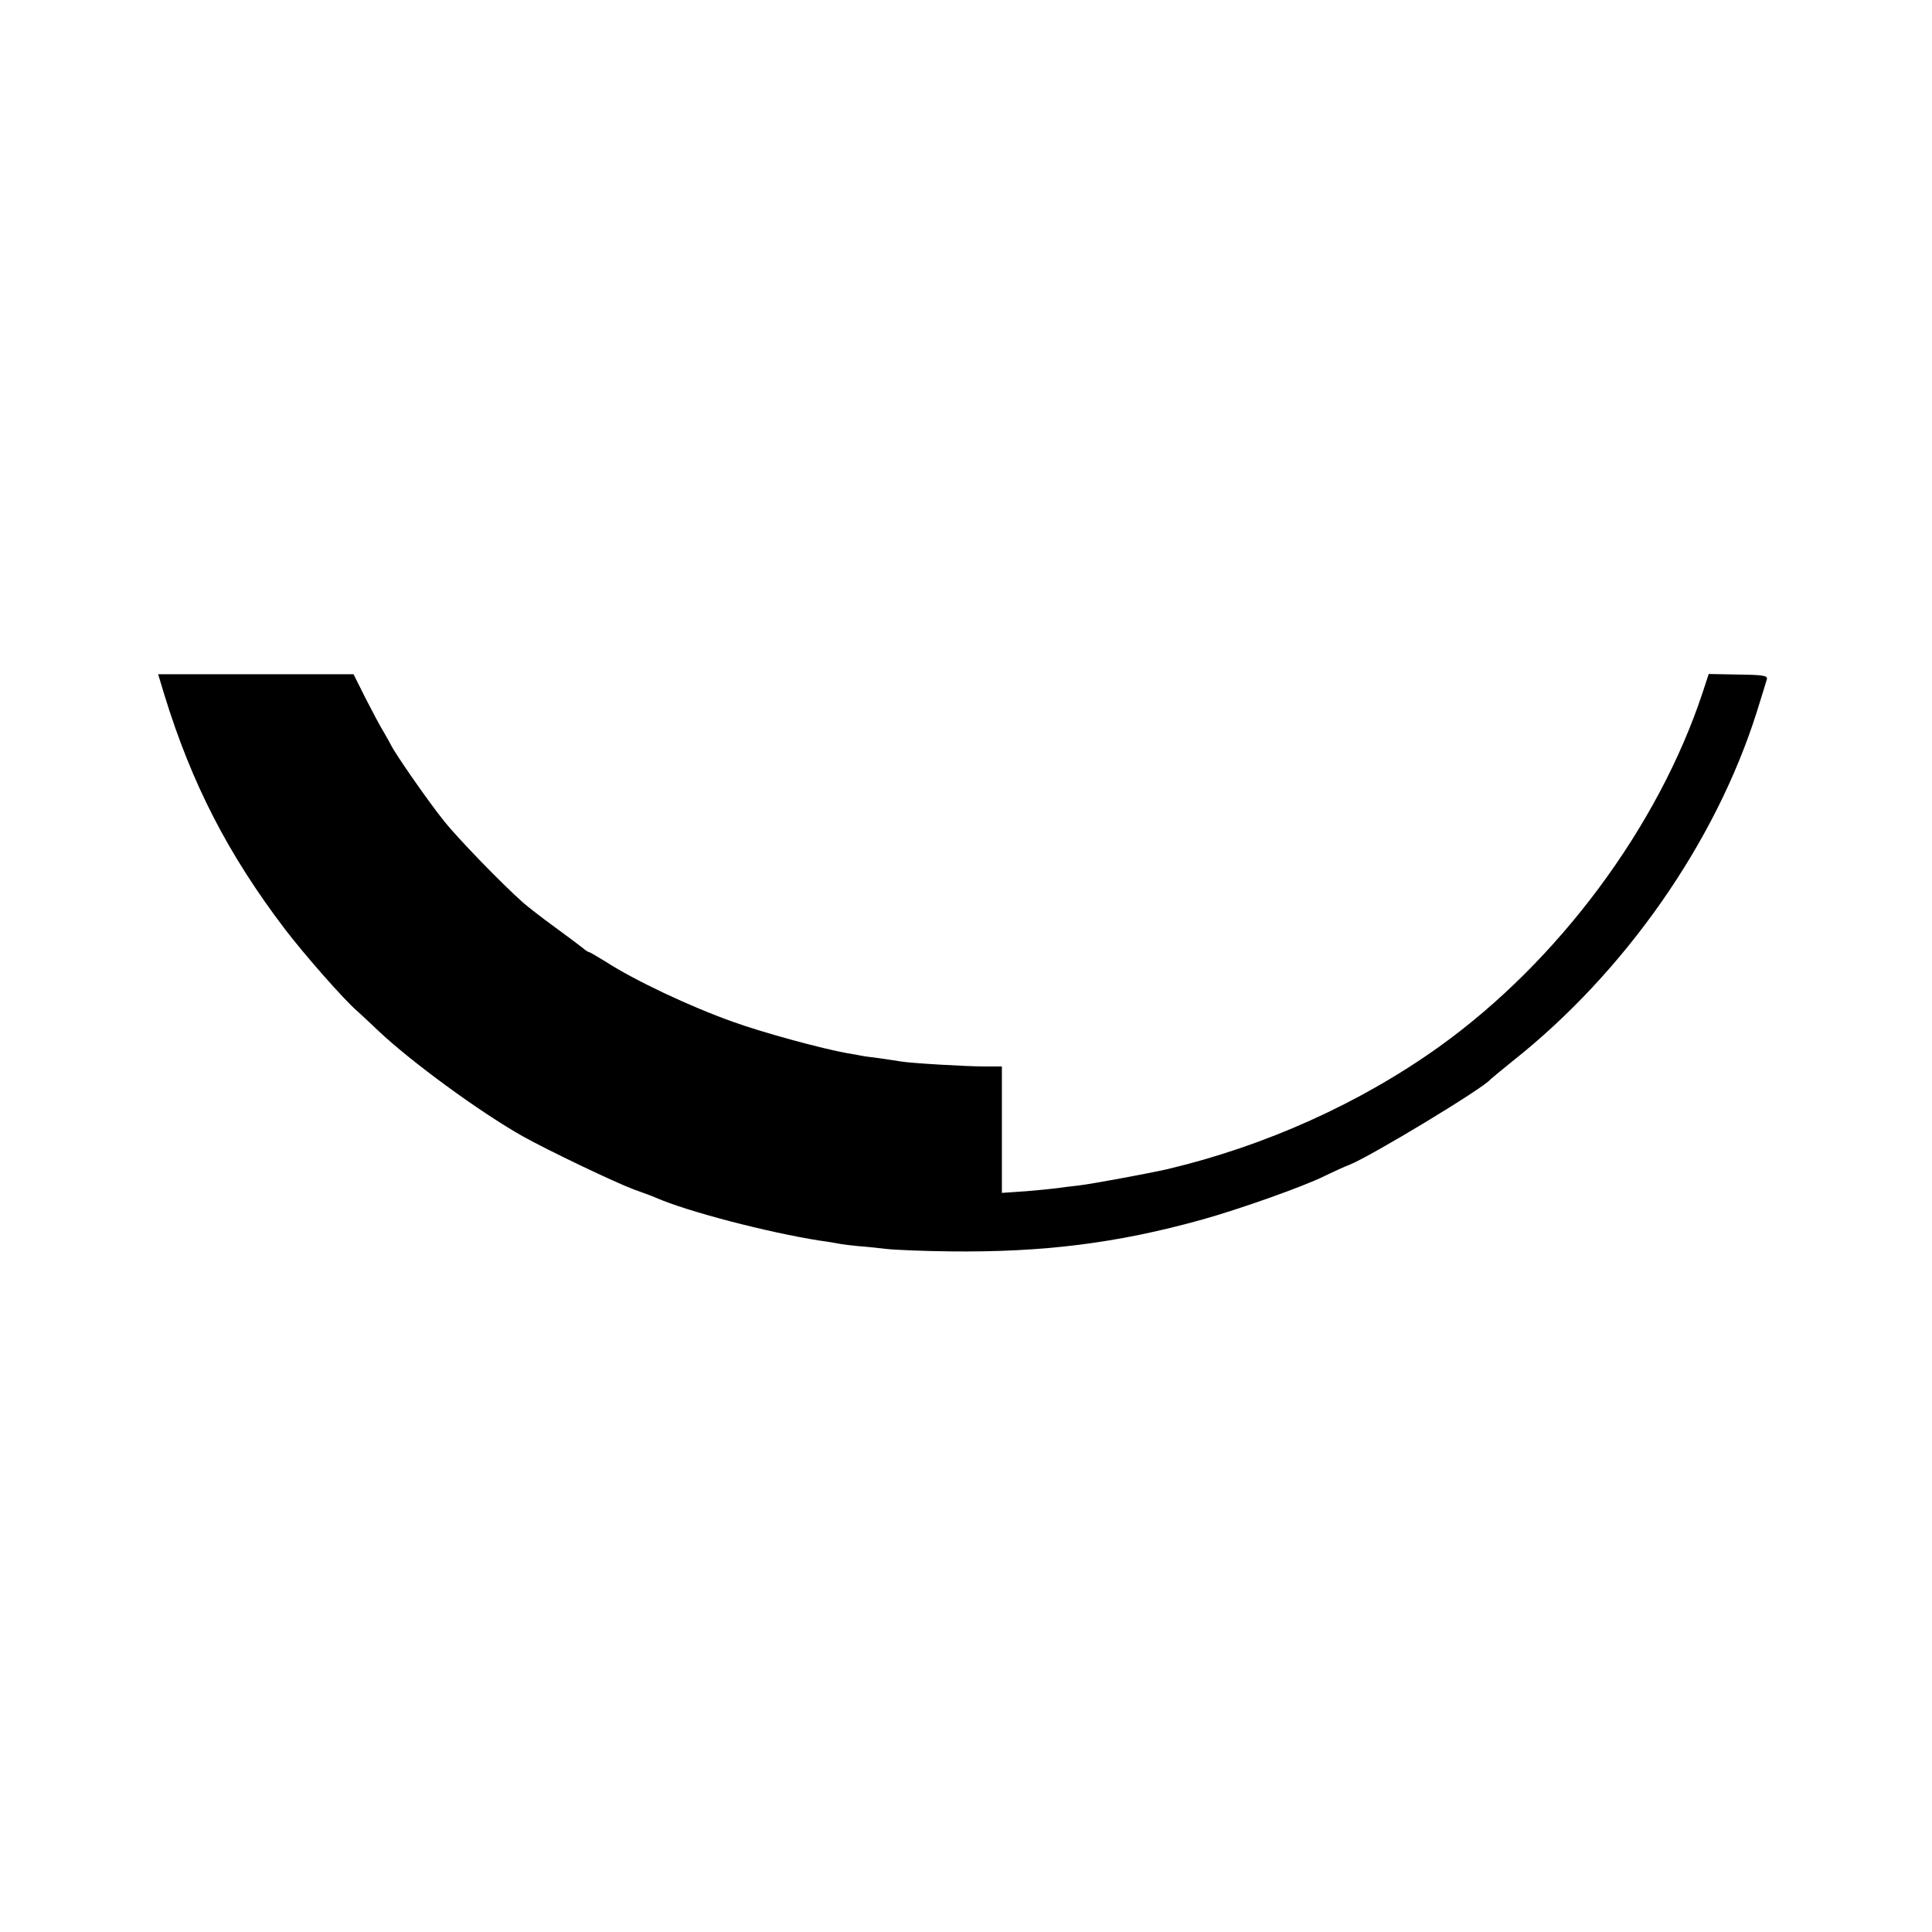 <?xml version="1.0" standalone="no"?>
<!DOCTYPE svg PUBLIC "-//W3C//DTD SVG 20010904//EN"
 "http://www.w3.org/TR/2001/REC-SVG-20010904/DTD/svg10.dtd">
<svg version="1.0" xmlns="http://www.w3.org/2000/svg"
 width="700pt" height="700pt" viewBox="0 0 700 700"
 preserveAspectRatio="xMidYMid meet">
<g transform="translate(0,700) scale(0.1,-0.1)"
fill="#000000" stroke="none">
<path d="M596 4481 c99 -321 230 -576 436 -847 71 -93 215 -257 262 -297 11
-10 46 -42 76 -71 118 -112 368 -295 524 -383 93 -52 334 -167 401 -192 33
-12 69 -25 80 -30 116 -51 406 -126 595 -156 25 -3 59 -9 75 -12 17 -3 46 -6
65 -8 19 -1 64 -6 100 -10 36 -4 140 -8 230 -9 338 -4 606 29 915 115 133 37
368 120 444 158 31 15 72 34 91 41 79 32 485 277 510 309 3 3 39 33 80 66 407
322 736 793 885 1265 18 58 35 112 37 120 2 12 -15 15 -104 16 l-107 2 -22
-67 c-161 -487 -523 -974 -954 -1283 -288 -206 -631 -360 -985 -444 -65 -15
-276 -54 -320 -59 -30 -3 -66 -8 -80 -10 -14 -2 -64 -7 -112 -11 l-88 -6 0
229 0 229 -62 0 c-68 0 -270 12 -303 18 -11 2 -47 7 -80 12 -33 4 -62 8 -65 9
-3 1 -25 5 -50 9 -90 16 -308 75 -415 114 -155 55 -356 150 -461 218 -30 18
-56 34 -59 34 -3 0 -13 6 -22 14 -10 8 -56 43 -103 77 -47 34 -98 74 -114 88
-75 66 -237 233 -287 296 -55 68 -178 245 -192 275 -4 8 -17 31 -28 50 -12 19
-41 74 -65 121 l-43 86 -354 0 -354 0 23 -76z"/>
</g>
</svg>
